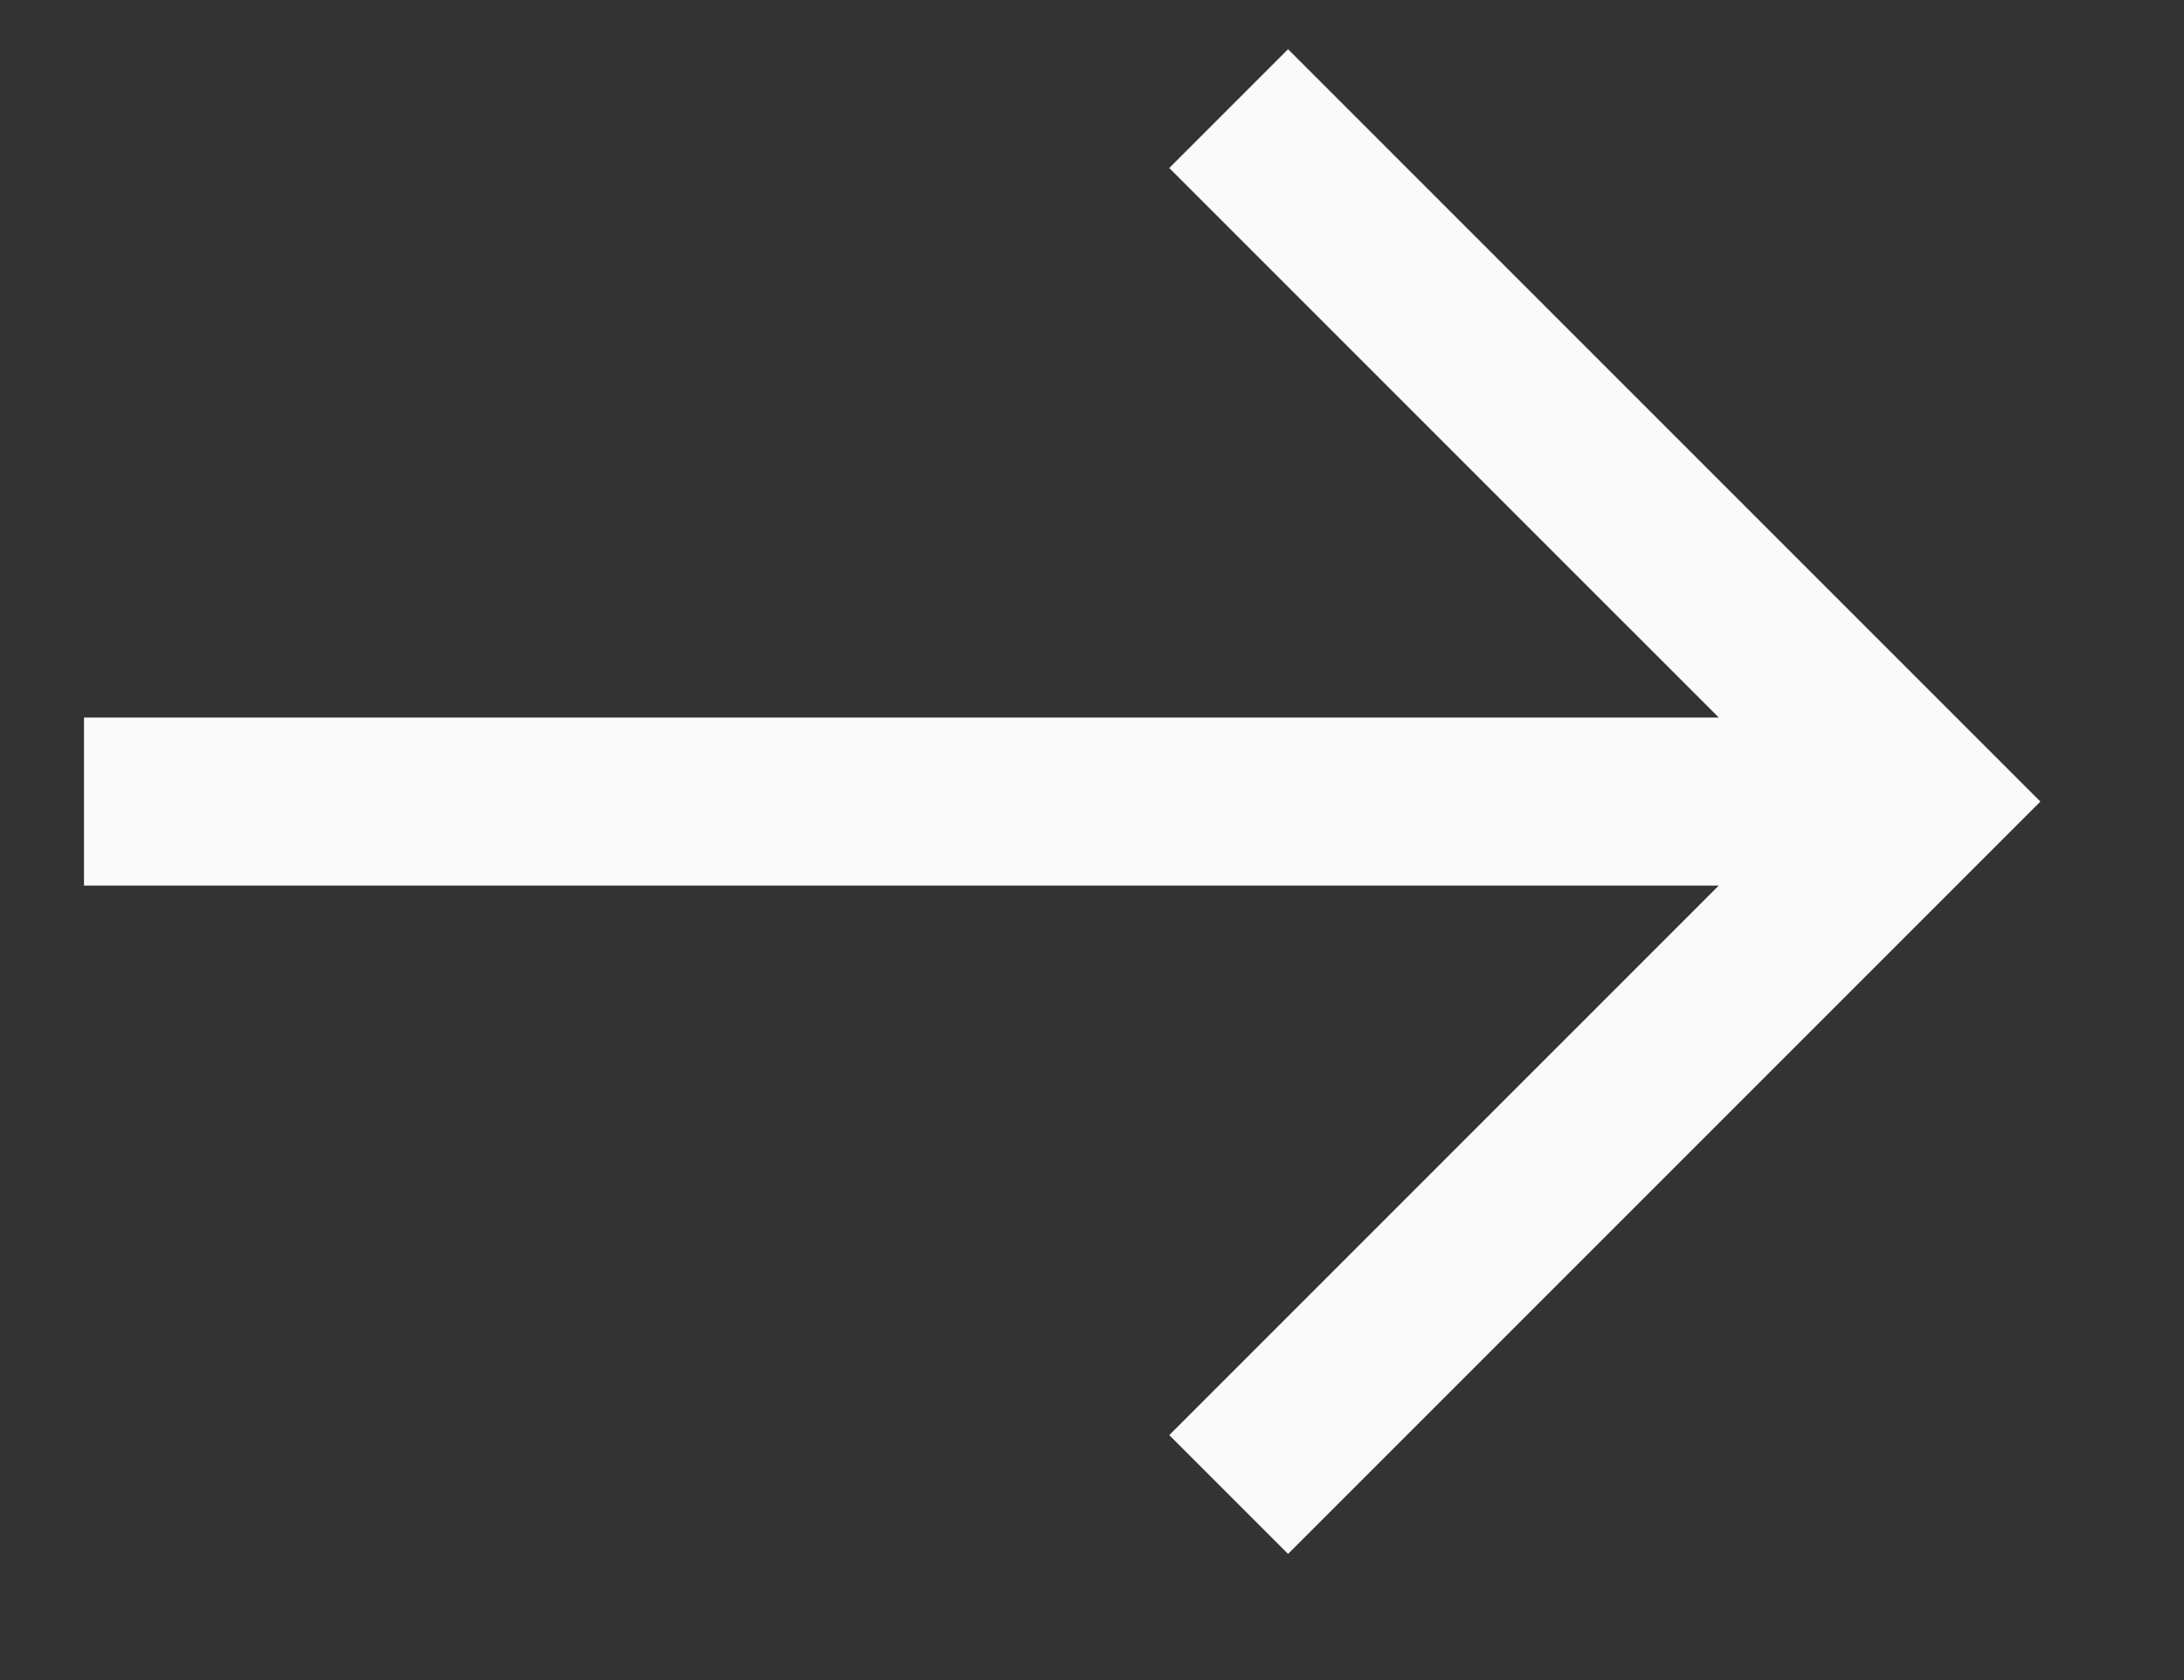<?xml version="1.0" encoding="utf-8"?>
<svg xmlns="http://www.w3.org/2000/svg" fill="none" height="100%" overflow="visible" preserveAspectRatio="none" style="display: block;" viewBox="0 0 13 10" width="100%">
<rect x="0" y="0" width="13" height="10" fill="#333333" stroke="none"/>
<path d="M1 4.771H11M7.667 8.542L11.438 4.771L7.667 1" id="Vector" stroke="#FAFAFA" stroke-linecap="square"/>
</svg>